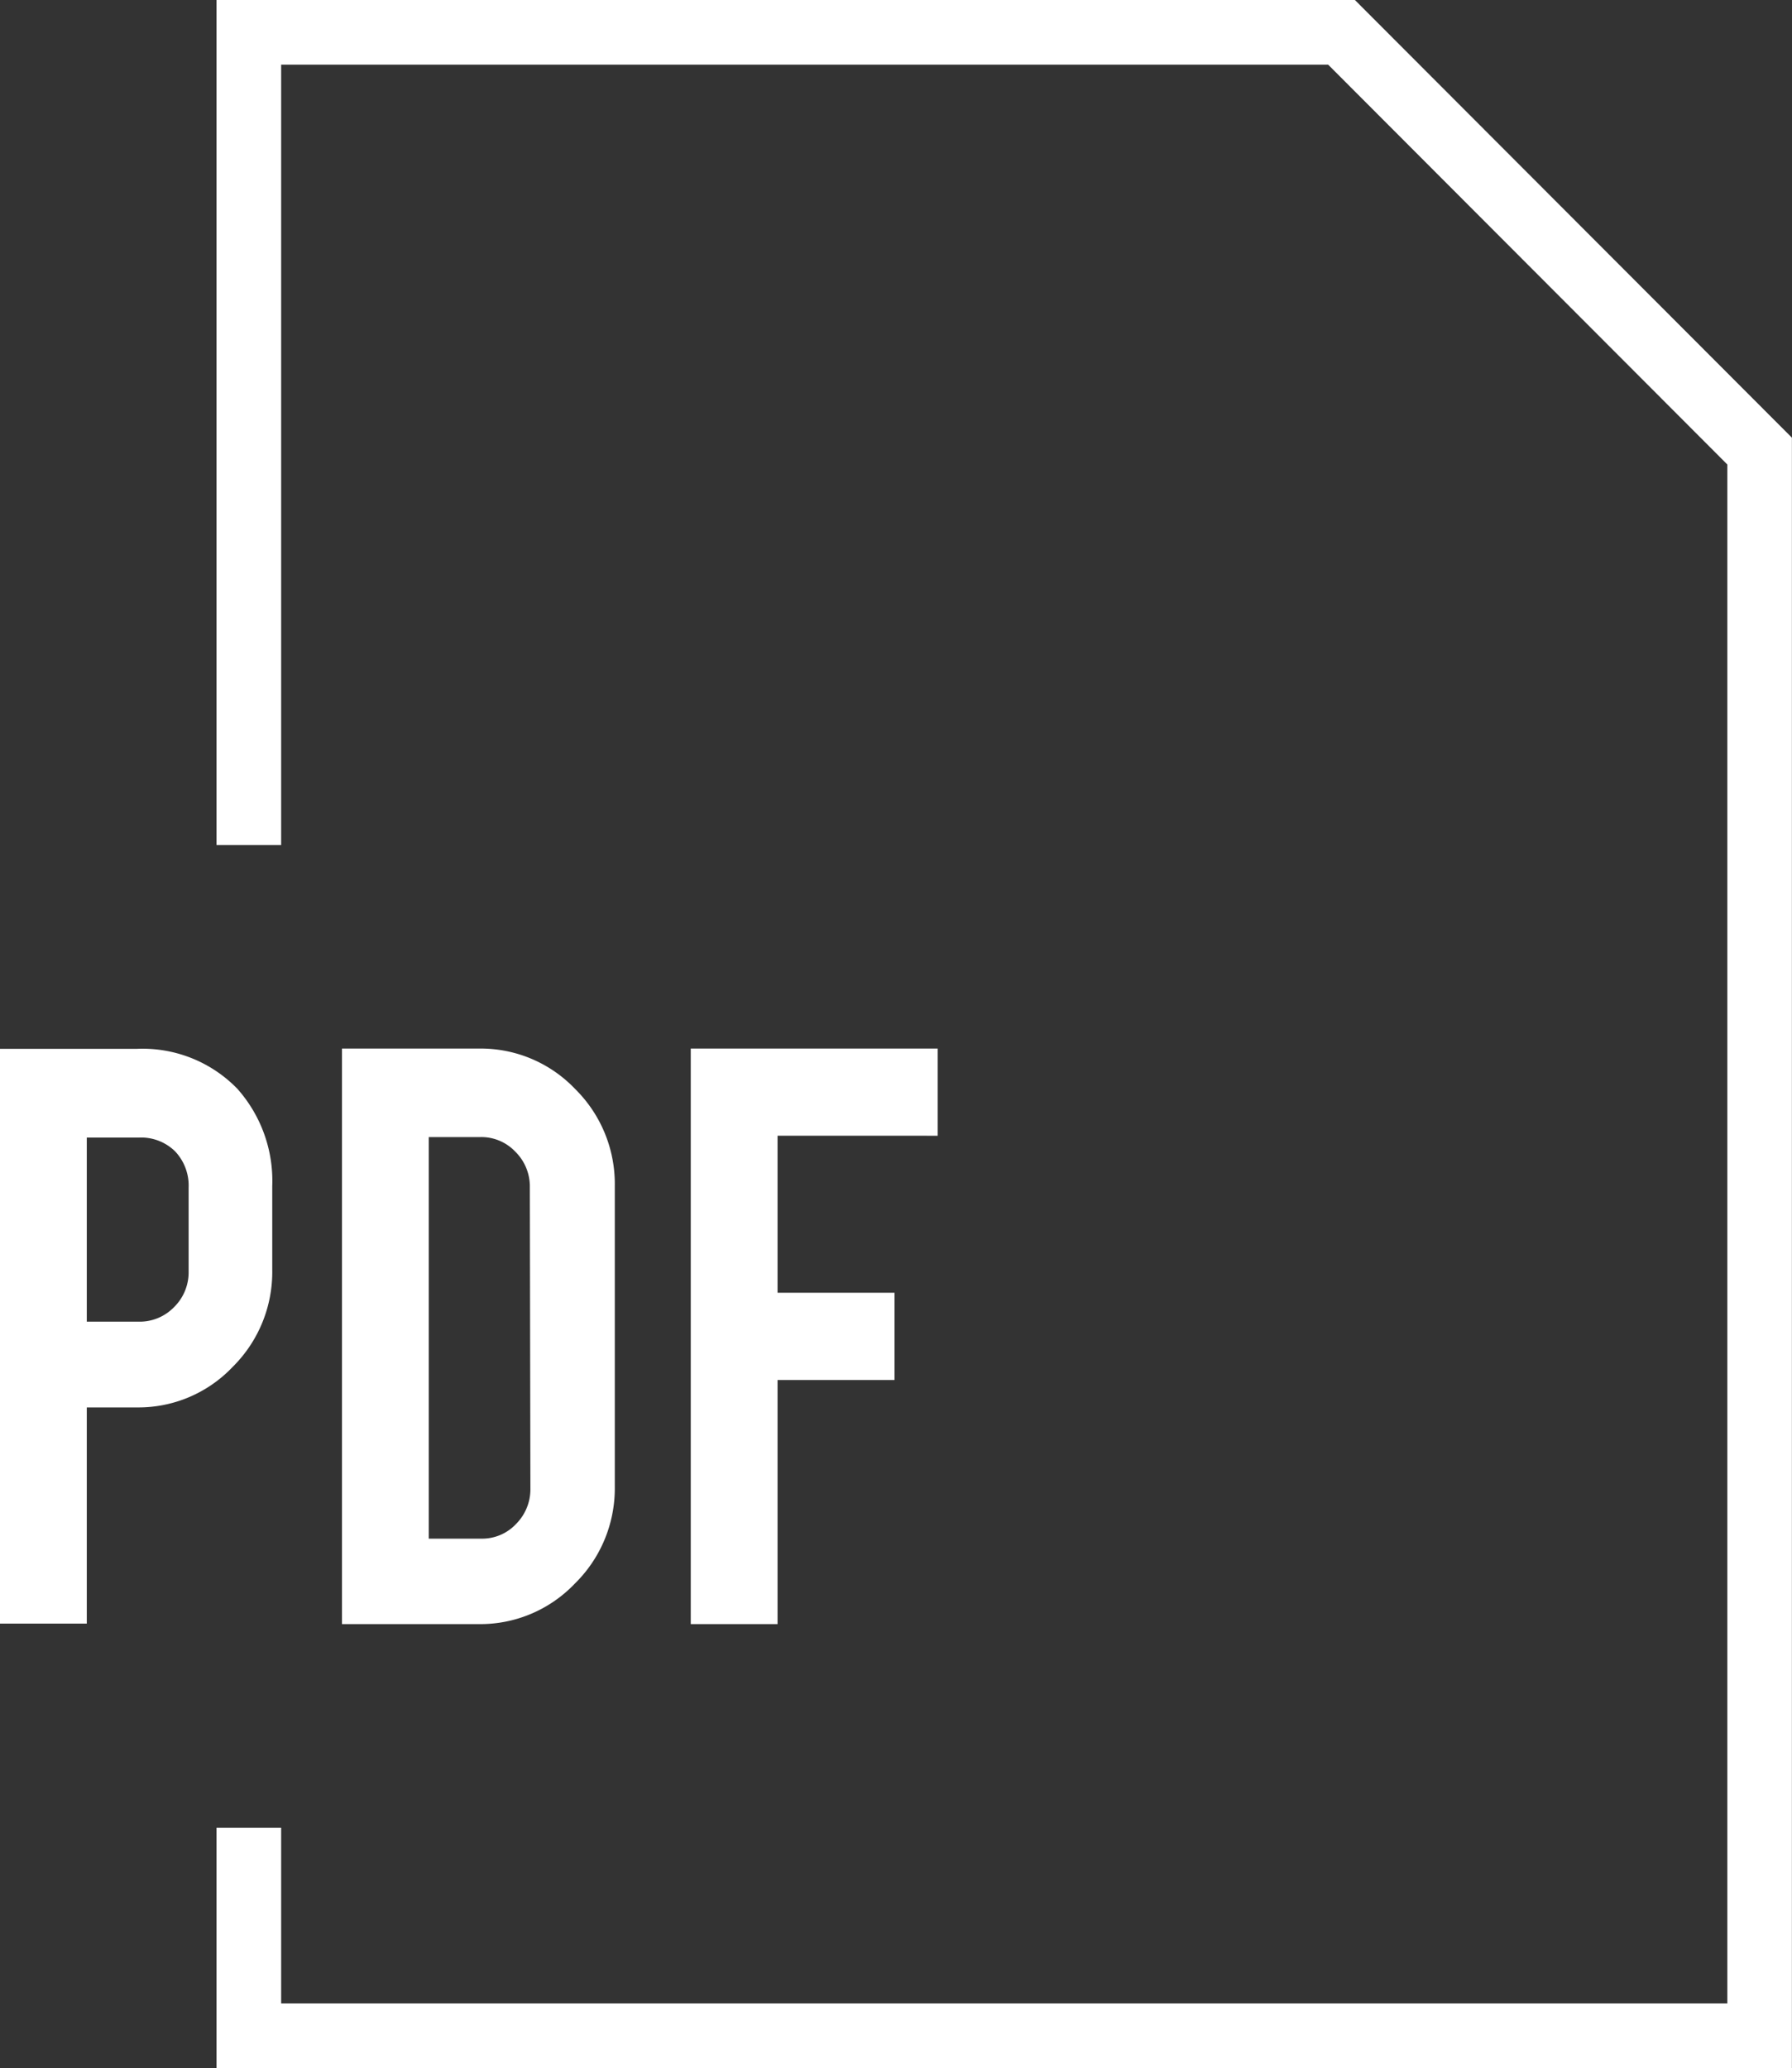 <svg height="21.589" viewBox="0 0 18.707 21.589" width="18.707" xmlns="http://www.w3.org/2000/svg"><rect x="0" y="0" width="18.707" height="21.589" fill="#333333" stroke="none"/><g fill="#fff"><path d="m4.486.675h10.93l4.167 4.174v16.065h-15.097v-1.834h-.675v2.508h16.446v-17.019l-4.562-4.569h-11.884v8.821h.675z" transform="translate(-1.551)"/><path d="m1.367 19.973h.522a1.355 1.355 0 0 0 1-.422 1.394 1.394 0 0 0 .414-1.016v-.872a1.446 1.446 0 0 0 -.364-1.016 1.379 1.379 0 0 0 -1.054-.417h-1.424v6h.906zm0-2.817h.546a.506.506 0 0 1 .376.144.52.52 0 0 1 .141.379v.877a.508.508 0 0 1 -.151.369.5.5 0 0 1 -.366.153h-.546z" transform="translate(-.461 -5.281)"/><path d="m8.6 20.8v-3.142a1.393 1.393 0 0 0 -.414-1.011 1.361 1.361 0 0 0 -1.009-.422h-1.425v6.008h1.423a1.363 1.363 0 0 0 1.007-.422 1.393 1.393 0 0 0 .418-1.011zm-.881.019a.513.513 0 0 1 -.148.367.485.485 0 0 1 -.364.155h-.549v-4.192h.542a.488.488 0 0 1 .362.153.508.508 0 0 1 .151.369z" transform="translate(-2.182 -5.279)"/><path d="m13.728 17.135v-.91h-2.578v6.008h.906v-2.548h1.221v-.911h-1.221v-1.639z" transform="translate(-3.939 -5.279)"/></g></svg>
